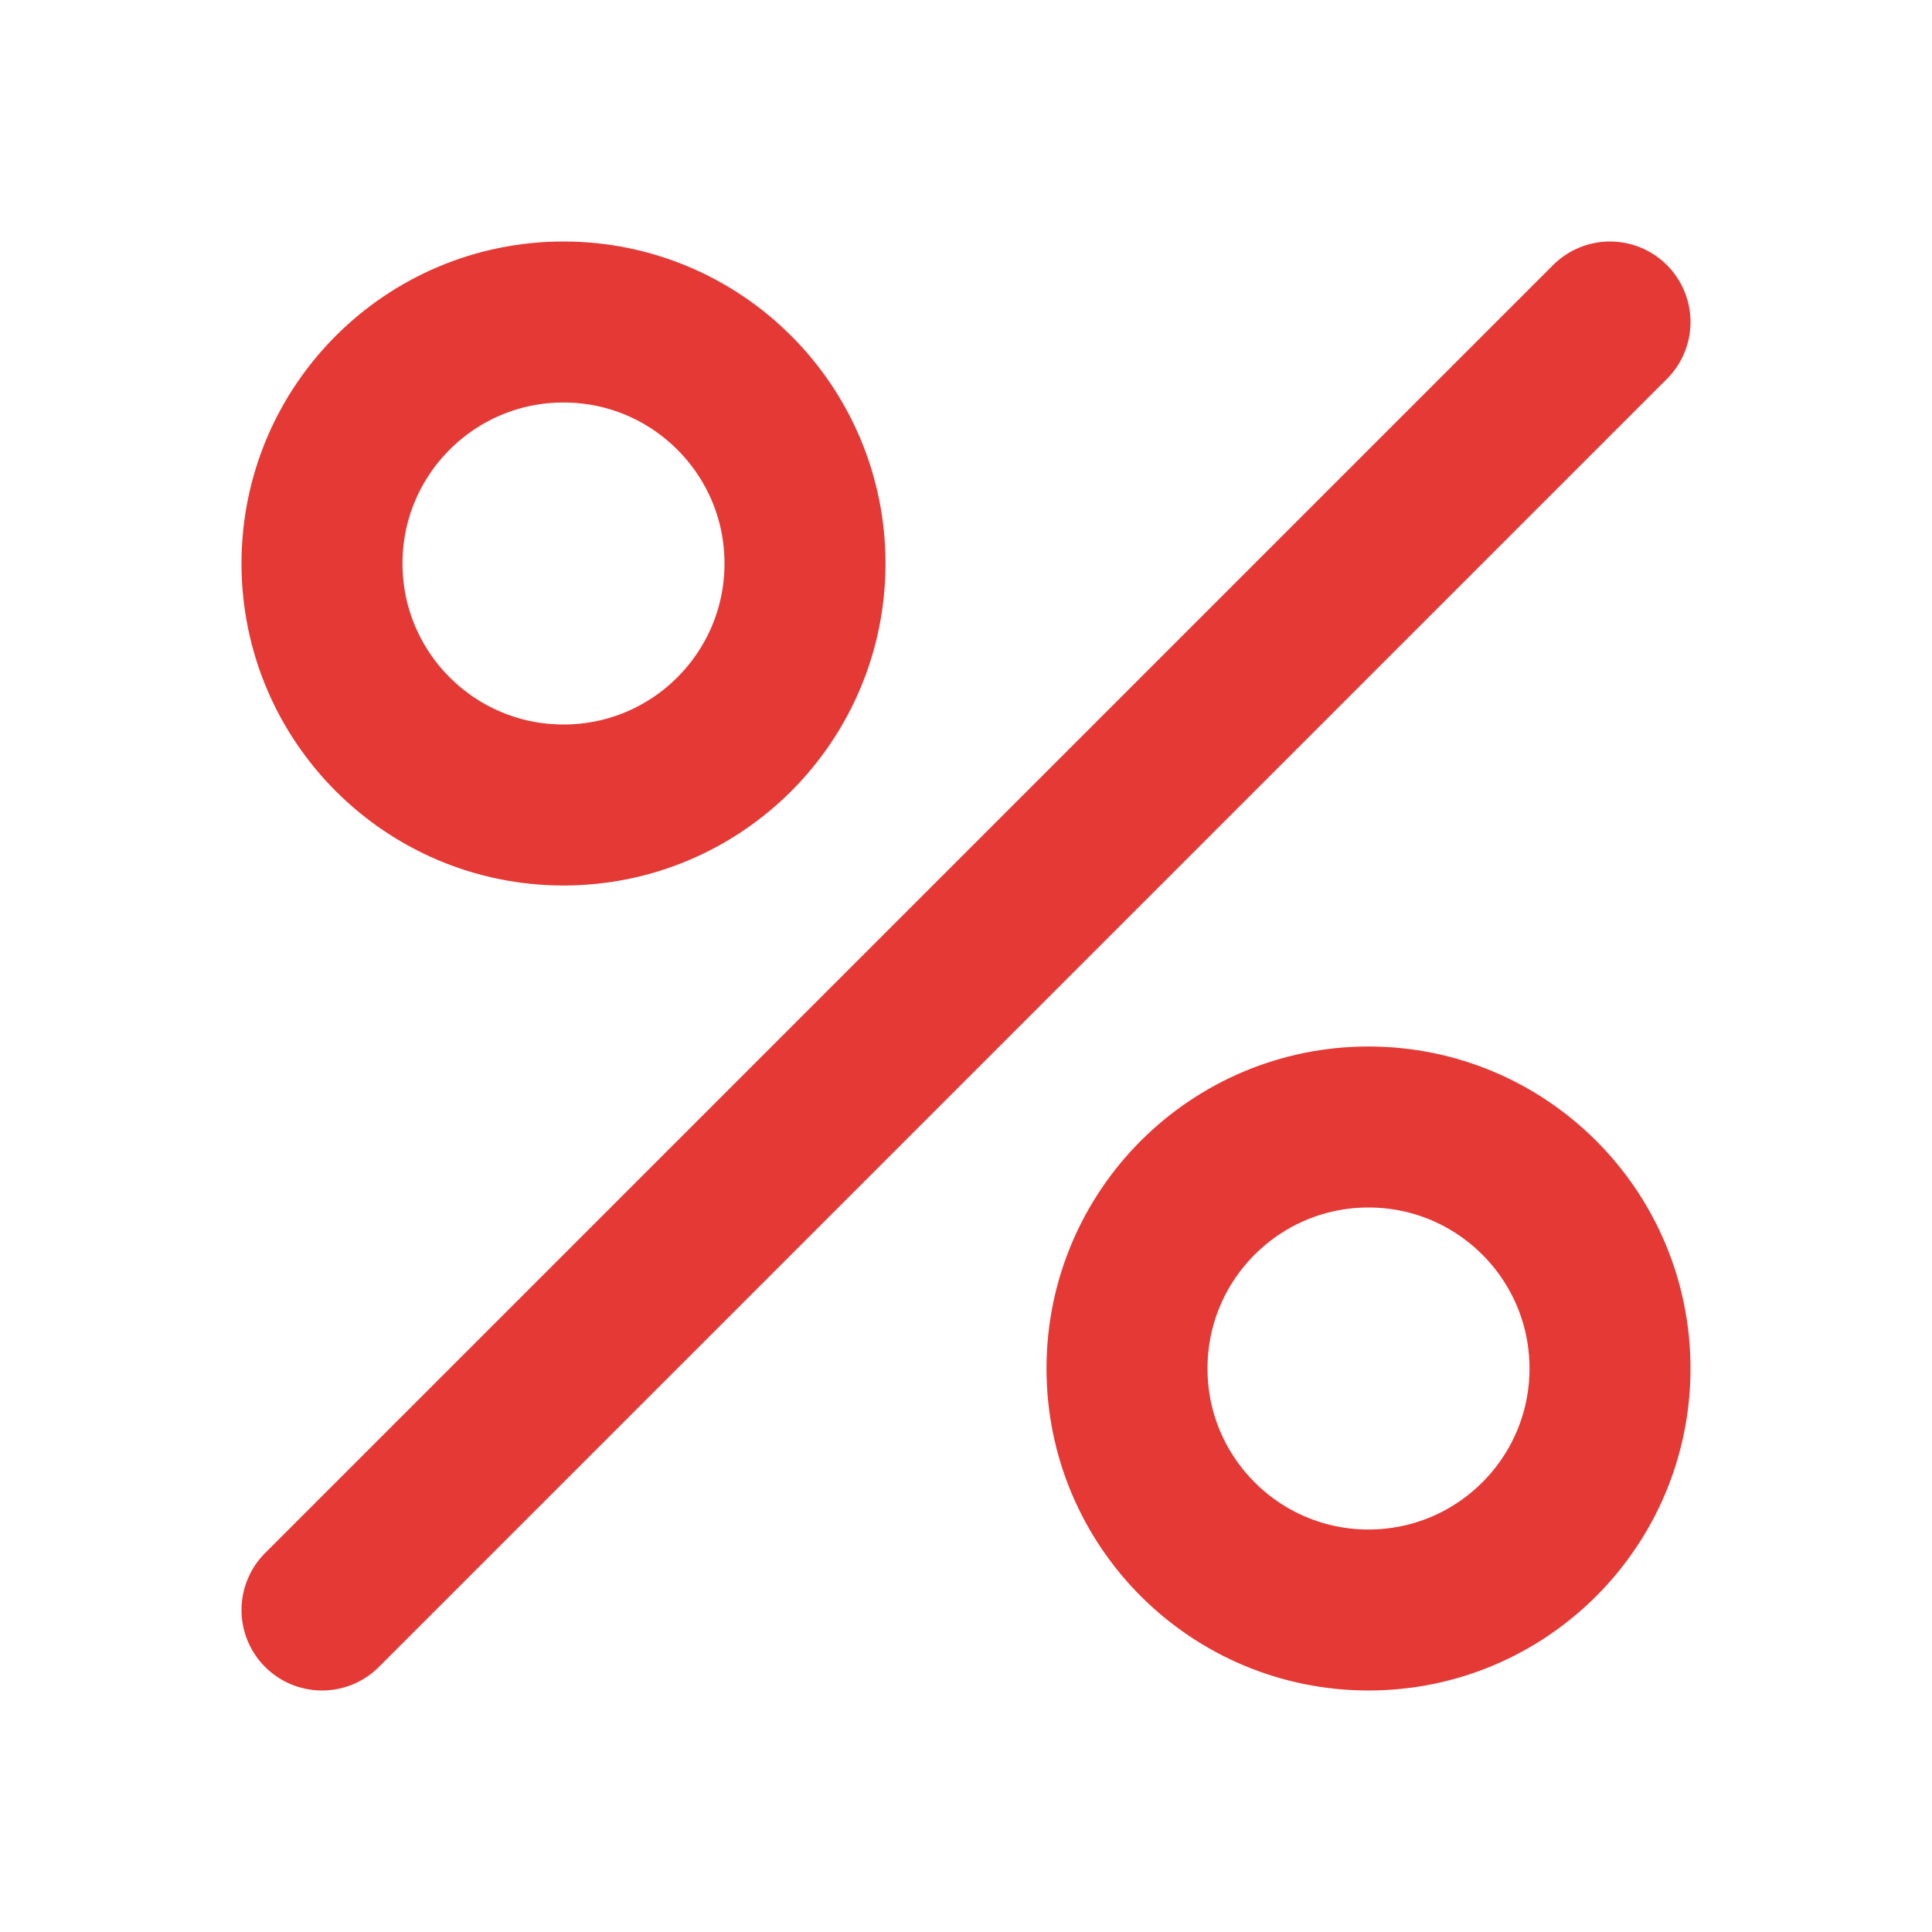 <svg width="24" height="24" viewBox="0 0 24 24" fill="none"
     xmlns="http://www.w3.org/2000/svg" role="img" aria-labelledby="title-desc">
  <title id="title-desc">Icono oferta (rojo)</title>
  <path d="M4 20L20 4" stroke="#E53935" stroke-width="2" stroke-linecap="round"/>
  <circle cx="7" cy="7" r="3" stroke="#E53935" stroke-width="2" fill="none"/>
  <circle cx="17" cy="17" r="3" stroke="#E53935" stroke-width="2" fill="none"/>
</svg>